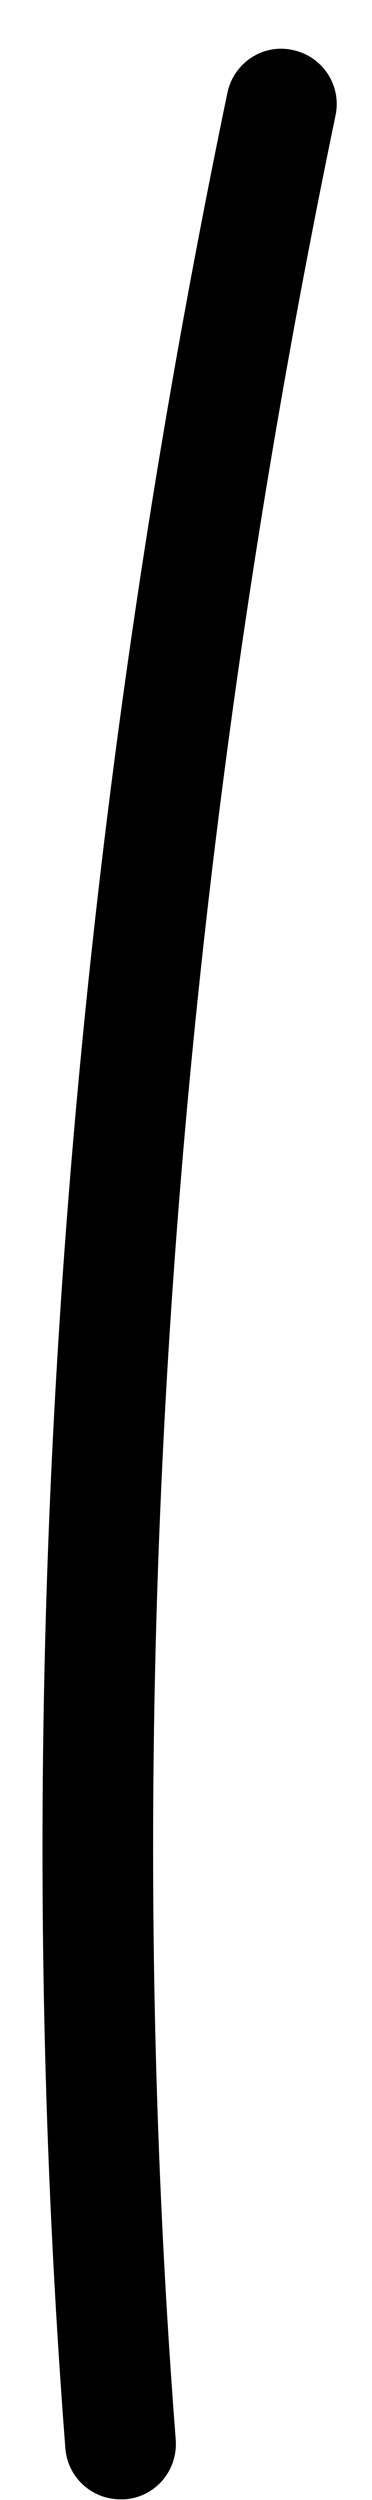 <?xml version="1.0" encoding="UTF-8"?> <svg xmlns="http://www.w3.org/2000/svg" width="7" height="47" viewBox="0 0 7 47" fill="none"><path d="M2.265 46.988C1.723 46.988 1.272 46.572 1.23 46.03C0.126 31.717 1.147 16.821 4.279 1.745C4.397 1.183 4.946 0.815 5.508 0.94C6.071 1.058 6.432 1.606 6.314 2.169C3.223 17.051 2.216 31.752 3.307 45.87C3.348 46.446 2.925 46.947 2.348 46.988C2.321 46.988 2.293 46.988 2.265 46.988Z" fill="black"></path></svg> 